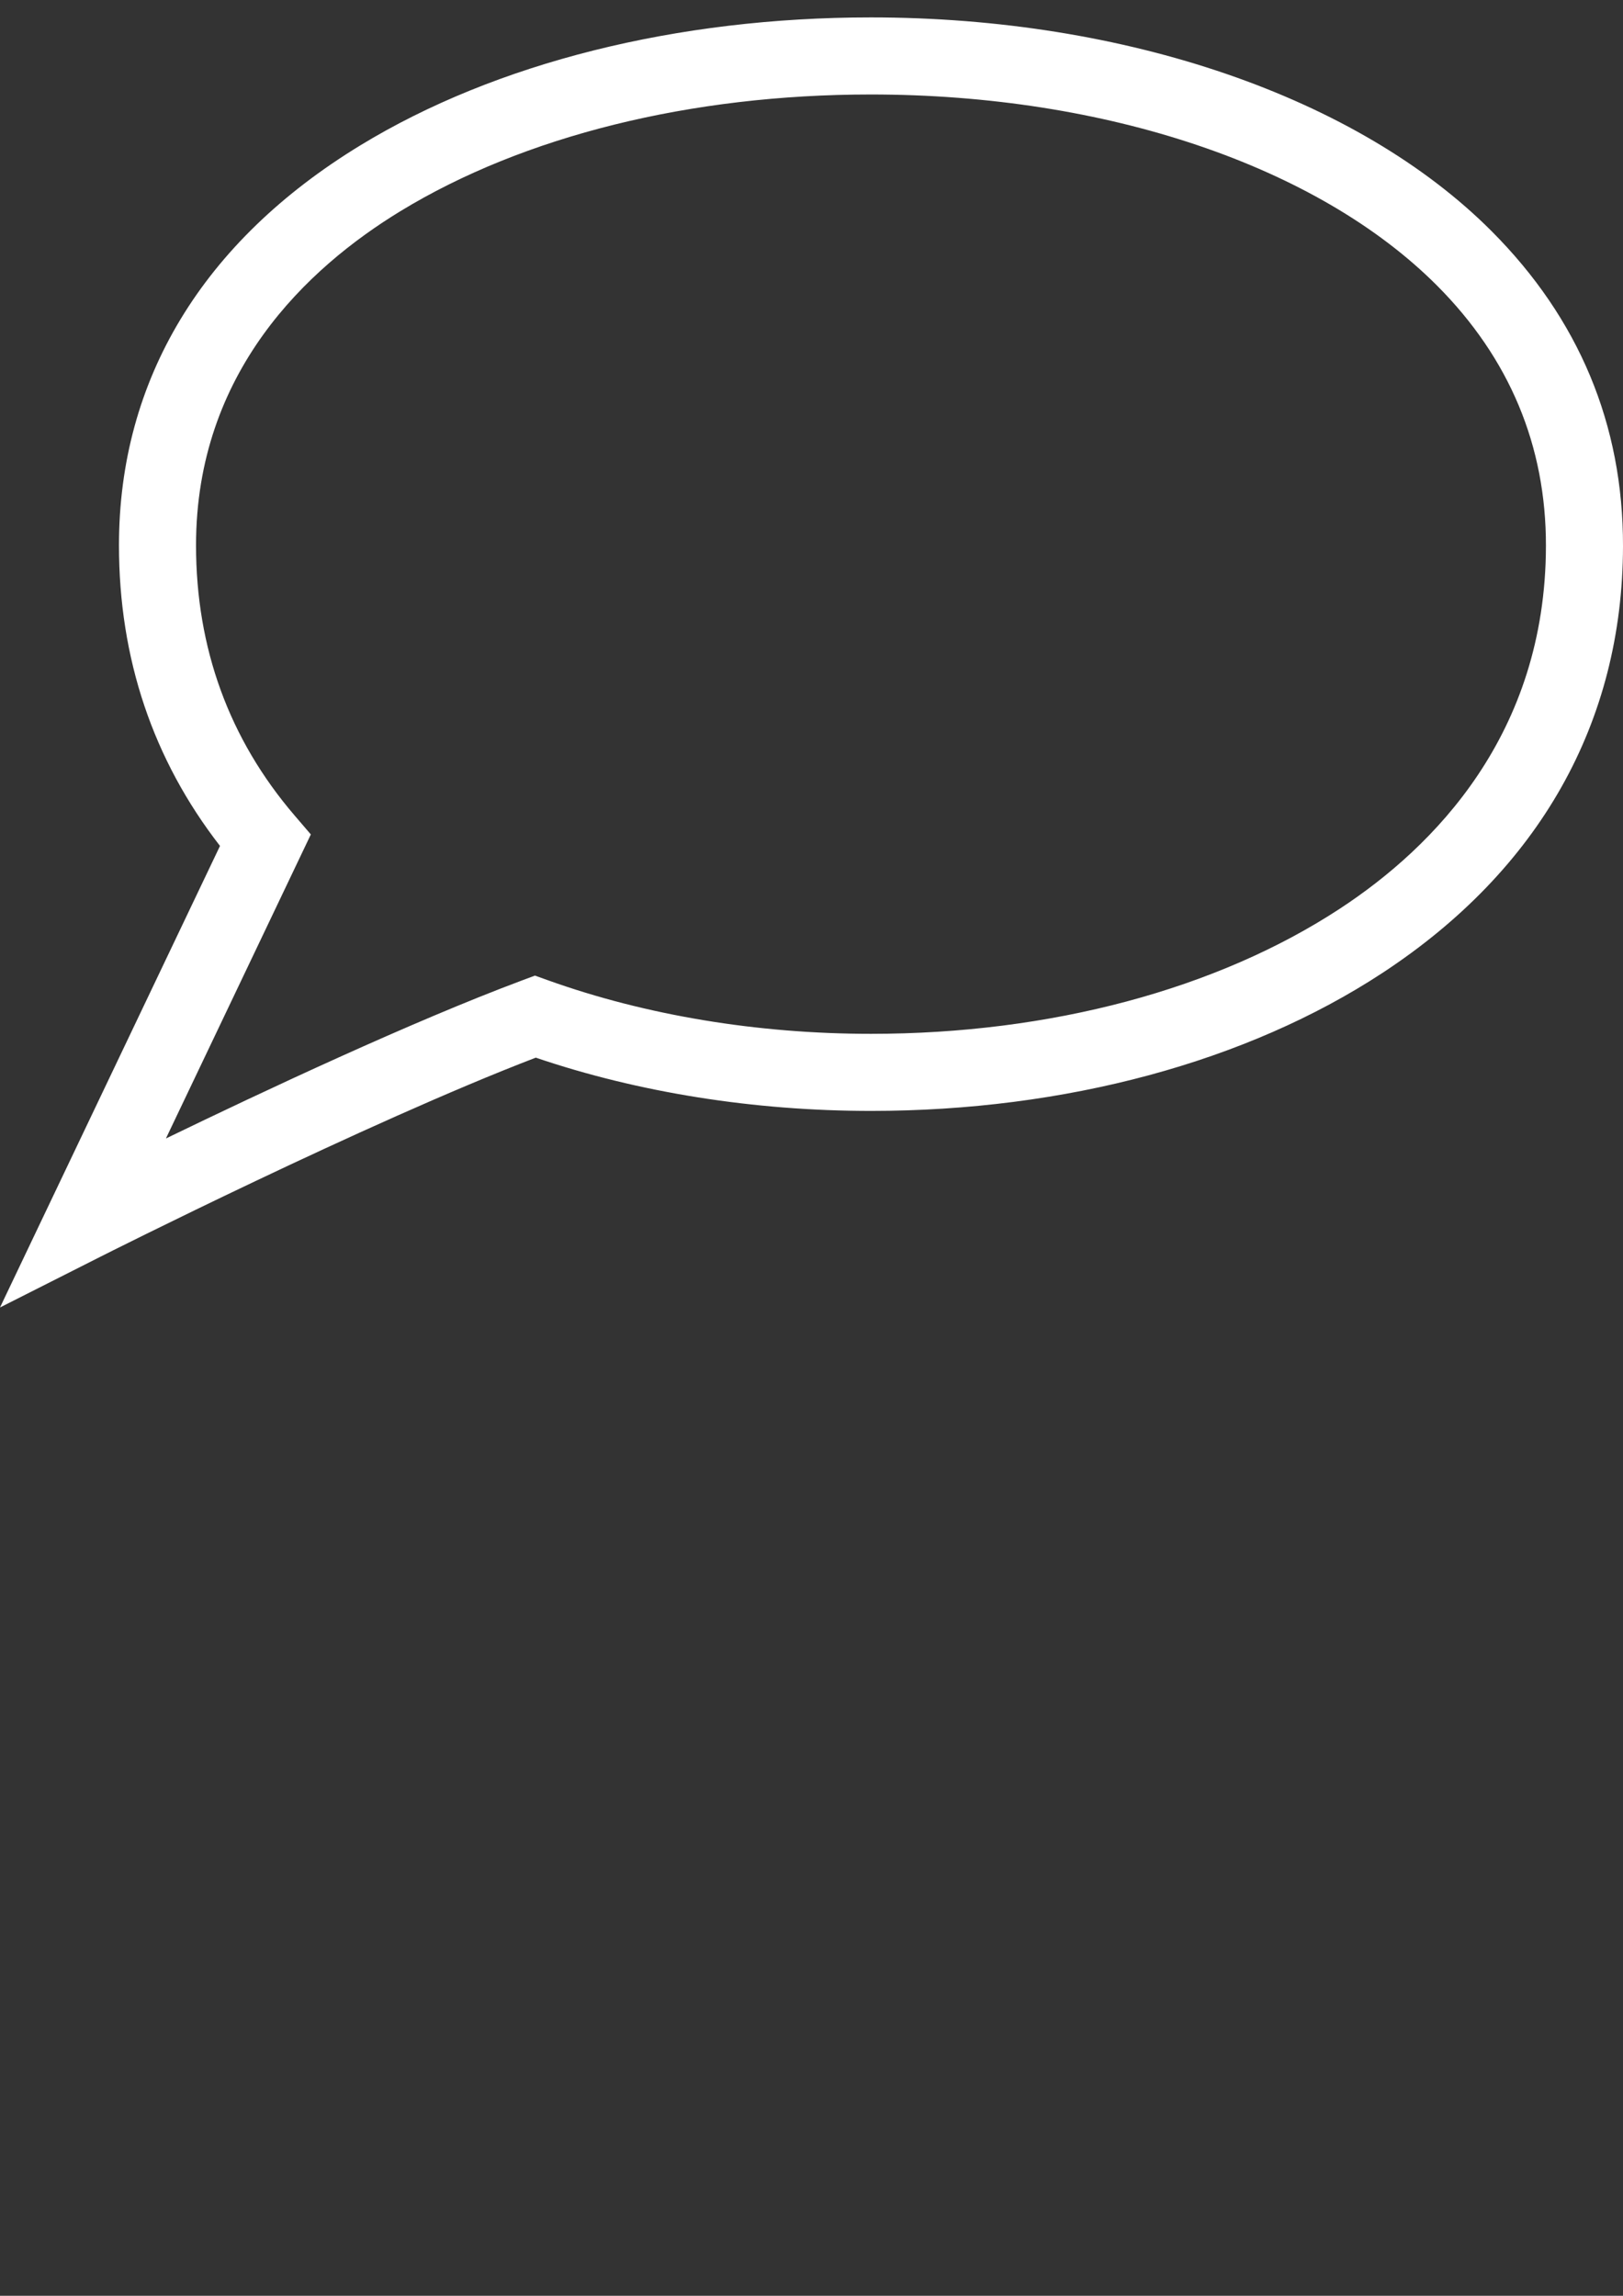 <?xml version="1.0" encoding="utf-8"?>
<!-- Generator: Adobe Illustrator 17.0.0, SVG Export Plug-In . SVG Version: 6.00 Build 0)  -->
<!DOCTYPE svg PUBLIC "-//W3C//DTD SVG 1.1//EN" "http://www.w3.org/Graphics/SVG/1.1/DTD/svg11.dtd">
<svg version="1.1" id="Layer_1" xmlns="http://www.w3.org/2000/svg" xmlns:xlink="http://www.w3.org/1999/xlink" x="0px" y="0px"
	 width="595.28px" height="841.89px" viewBox="0 0 595.28 841.89" enable-background="new 0 0 595.28 841.89" xml:space="preserve">
<rect x="0" y="0" width="595.28" height="841.89" fill="#333333" stroke="none"/>
<g id="chat">
	<path fill="#FFFFFF" d="M0,479.464l80.689-169.252c-24.595-31.682-37.054-68.723-37.054-110.241
		c0-60.642,30.61-111.364,88.524-146.665C181.784,23.047,248.272,6.384,319.386,6.384c93.584,0,178.691,29.285,227.66,78.344
		c32.085,32.137,48.312,71.017,48.234,115.542c-0.11,64.611-30.643,118.744-88.29,156.552
		c-49.722,32.604-116.328,50.56-187.539,50.56c-42.933,0-85.315-6.743-122.947-19.534C134.088,411.806,37.932,460.3,36.944,460.8
		L0,479.464z M319.386,34.649c-65.995,0-127.261,15.195-172.513,42.784C112.67,98.286,71.9,136.471,71.9,199.965
		c0,37.769,12.154,71.088,36.125,99.048l5.983,6.983L60.856,417.49c35.71-17.299,90.265-42.881,130.502-57.92l4.846-1.812
		l4.866,1.747c35.827,12.83,76.759,19.612,118.38,19.612c65.768,0,126.864-16.312,172.039-45.935
		c34.384-22.548,75.401-63.923,75.525-132.958c0.065-36.749-13.389-68.892-39.971-95.527
		C483.259,60.835,405.63,34.649,319.386,34.649z"/>
</g>
<g id="Слой_1">
</g>
</svg>
